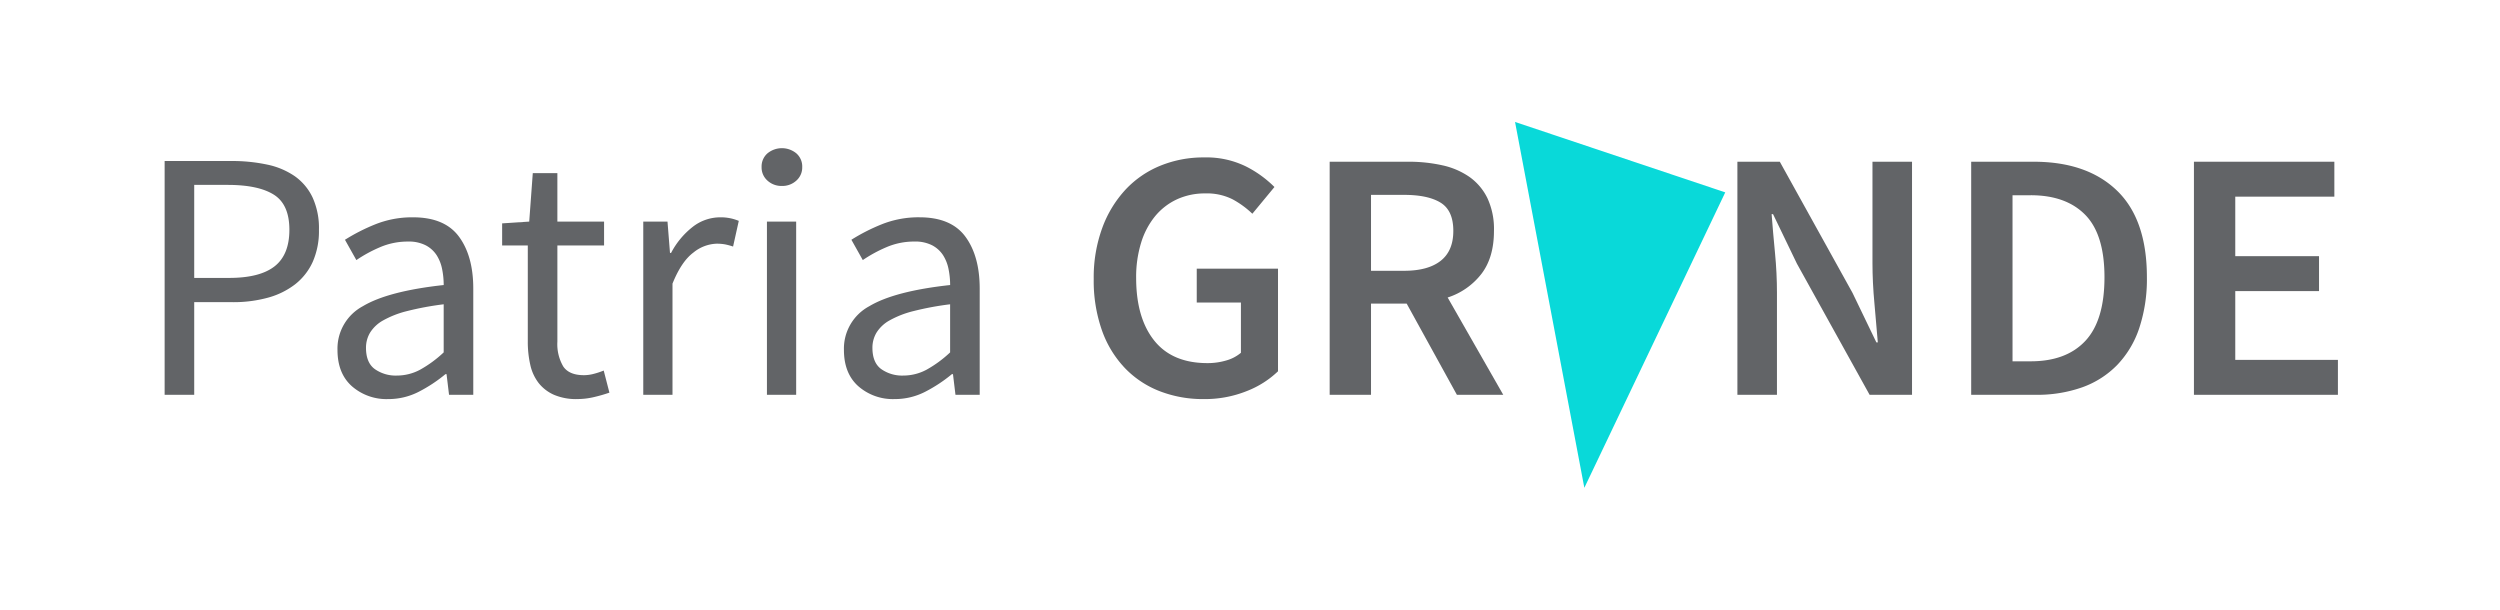 <svg xmlns="http://www.w3.org/2000/svg" width="574" height="140" viewBox="0 0 574 140"><g transform="translate(13287 -7303)"><rect width="574" height="140" transform="translate(-13287 7303)" fill="none"/><g transform="translate(-13249.2 7331)"><path d="M0,16.439H15.3a38.452,38.452,0,0,1,8.224.818,17.428,17.428,0,0,1,6.342,2.659,12.535,12.535,0,0,1,4.091,4.87,16.936,16.936,0,0,1,1.473,7.445A17.488,17.488,0,0,1,34,39.6a13.714,13.714,0,0,1-4.051,5.156,17.916,17.916,0,0,1-6.26,3.069,29.74,29.74,0,0,1-8.06,1.023H6.792V70.118H0Zm14.81,26.84q7.037,0,10.433-2.659t3.4-8.387q0-5.809-3.56-8.059t-10.6-2.25H6.792V43.279Z" transform="translate(0 -7.471)" fill="#626467"/><path d="M84.368,81.871a12.039,12.039,0,0,1-8.305-2.945q-3.314-2.947-3.314-8.347a11.042,11.042,0,0,1,5.81-10.024q5.809-3.477,18.575-4.869A18.384,18.384,0,0,0,96.766,52,9.242,9.242,0,0,0,95.5,48.813a6.676,6.676,0,0,0-2.5-2.25,8.491,8.491,0,0,0-4.051-.859,16.121,16.121,0,0,0-6.465,1.309,31.581,31.581,0,0,0-5.4,2.945l-2.619-4.664a43.409,43.409,0,0,1,6.791-3.478A22.683,22.683,0,0,1,90.1,40.139q7.283,0,10.556,4.46T103.926,56.5V80.89H98.361l-.573-4.747h-.245a33.609,33.609,0,0,1-6.137,4.051,15.221,15.221,0,0,1-7.038,1.677m1.964-5.4a11.321,11.321,0,0,0,5.4-1.351,27.066,27.066,0,0,0,5.4-3.968V60.106a67.929,67.929,0,0,0-8.387,1.555,22.112,22.112,0,0,0-5.482,2.128,8.241,8.241,0,0,0-3.028,2.823,6.723,6.723,0,0,0-.94,3.478q0,3.437,2.046,4.91a8.312,8.312,0,0,0,4.992,1.473" transform="translate(-33.062 -18.242)" fill="#626467"/><path d="M159.316,73.419a12.975,12.975,0,0,1-5.36-.982,9.209,9.209,0,0,1-3.519-2.7,10.5,10.5,0,0,1-1.923-4.173,23.747,23.747,0,0,1-.573-5.4V38.151H142.05V33.077l6.219-.409.818-11.128h5.646V32.668h10.72v5.483h-10.72V60.245a10.129,10.129,0,0,0,1.35,5.687q1.35,2.006,4.787,2a8.926,8.926,0,0,0,2.291-.327,17.22,17.22,0,0,0,2.209-.737l1.309,5.073a34.951,34.951,0,0,1-3.56,1.023,16.692,16.692,0,0,1-3.805.45" transform="translate(-64.559 -9.79)" fill="#626467"/><path d="M201.449,41.121h5.564l.573,7.2h.245a18.38,18.38,0,0,1,4.951-5.973,10.254,10.254,0,0,1,6.342-2.209,10.594,10.594,0,0,1,4.255.818l-1.309,5.892a15.476,15.476,0,0,0-1.8-.49,10.682,10.682,0,0,0-2.046-.164,8.913,8.913,0,0,0-5.278,2.046q-2.742,2.046-4.786,7.119V80.89h-6.71Z" transform="translate(-91.555 -18.242)" fill="#626467"/><path d="M255.911,19.713a4.746,4.746,0,0,1-3.314-1.227,4.018,4.018,0,0,1-1.35-3.109,3.988,3.988,0,0,1,1.35-3.15,5.222,5.222,0,0,1,6.628,0,3.988,3.988,0,0,1,1.35,3.15,4.018,4.018,0,0,1-1.35,3.109,4.747,4.747,0,0,1-3.314,1.227M252.474,27.9h6.71V67.665h-6.71Z" transform="translate(-114.185 -5.018)" fill="#626467"/><path d="M297.515,81.871a12.039,12.039,0,0,1-8.305-2.945Q285.9,75.98,285.9,70.579a11.042,11.042,0,0,1,5.81-10.024q5.809-3.477,18.575-4.869A18.384,18.384,0,0,0,309.913,52a9.243,9.243,0,0,0-1.268-3.191,6.676,6.676,0,0,0-2.5-2.25,8.491,8.491,0,0,0-4.05-.859,16.121,16.121,0,0,0-6.465,1.309,31.58,31.58,0,0,0-5.4,2.945l-2.618-4.664a43.409,43.409,0,0,1,6.791-3.478,22.683,22.683,0,0,1,8.837-1.678q7.283,0,10.556,4.46T317.073,56.5V80.89h-5.564l-.573-4.747h-.245a33.61,33.61,0,0,1-6.137,4.051,15.221,15.221,0,0,1-7.038,1.677m1.964-5.4a11.321,11.321,0,0,0,5.4-1.351,27.064,27.064,0,0,0,5.4-3.968V60.106a67.927,67.927,0,0,0-8.387,1.555,22.111,22.111,0,0,0-5.483,2.128,8.241,8.241,0,0,0-3.028,2.823,6.723,6.723,0,0,0-.94,3.478q0,3.437,2.046,4.91a8.313,8.313,0,0,0,4.992,1.473" transform="translate(-129.933 -18.242)" fill="#626467"/><path d="M416.248,70.419a27.407,27.407,0,0,1-10.024-1.8A22.169,22.169,0,0,1,398.2,63.3a24.264,24.264,0,0,1-5.279-8.674,34.22,34.22,0,0,1-1.882-11.783A33.032,33.032,0,0,1,393.008,31.1a26.082,26.082,0,0,1,5.36-8.8,22.622,22.622,0,0,1,8.019-5.483,26.114,26.114,0,0,1,9.942-1.882,20.637,20.637,0,0,1,9.7,2.087,25.52,25.52,0,0,1,6.506,4.705l-5.074,6.137a20.9,20.9,0,0,0-4.541-3.314,13.056,13.056,0,0,0-6.261-1.35,15.247,15.247,0,0,0-6.5,1.35A14.288,14.288,0,0,0,405.16,28.4a17.785,17.785,0,0,0-3.233,6.1,26.671,26.671,0,0,0-1.146,8.1q0,9.166,4.133,14.361t12.232,5.2a15.031,15.031,0,0,0,4.338-.614,8.9,8.9,0,0,0,3.354-1.76V48.244H414.693V40.471h18.658V64.036a21.686,21.686,0,0,1-7.16,4.541,25.84,25.84,0,0,1-9.943,1.841" transform="translate(-177.721 -6.79)" fill="#626467"/><path d="M519.556,70.256,508.018,49.308h-8.183V70.256h-9.492V16.741h18.083a35.072,35.072,0,0,1,7.774.818,17.394,17.394,0,0,1,6.219,2.659,12.88,12.88,0,0,1,4.133,4.868,16.769,16.769,0,0,1,1.513,7.529q0,6.137-2.9,9.9a15.985,15.985,0,0,1-7.733,5.4l12.765,22.339ZM499.836,41.779h7.61q5.481,0,8.387-2.291t2.9-6.873q0-4.665-2.9-6.464t-8.387-1.8h-7.61Z" transform="translate(-222.851 -7.608)" fill="#626467"/><path d="M661.943,16.74h9.738l16.693,30.112,5.483,11.375h.327q-.328-4.174-.777-8.96t-.45-9.288V16.74h9.083V70.256H692.3L675.608,40.142l-5.483-11.374H669.8q.326,4.255.778,8.919t.449,9.165v23.4h-9.082Z" transform="translate(-300.838 -7.608)" fill="#626467"/><path d="M760.342,16.74h14.32q12.274,0,19.148,6.628t6.874,19.885a35.683,35.683,0,0,1-1.759,11.7,22.447,22.447,0,0,1-5.073,8.469,21.169,21.169,0,0,1-8.019,5.114,30.986,30.986,0,0,1-10.679,1.719H760.342Zm13.665,45.824q8.181,0,12.561-4.705t4.378-14.606q0-9.819-4.419-14.32t-12.52-4.5h-4.173V62.564Z" transform="translate(-345.557 -7.608)" fill="#626467"/><path d="M854.092,16.74h32.241v8.019H863.583V38.425h19.23v8.019h-19.23V62.236H887.15v8.02H854.092Z" transform="translate(-388.165 -7.608)" fill="#626467"/><path d="M616.624,16.169,568.358,0l15.913,84Z" transform="translate(-258.306 0)" fill="#09d9d9"/><rect width="498.985" height="84" fill="none"/></g></g></svg>